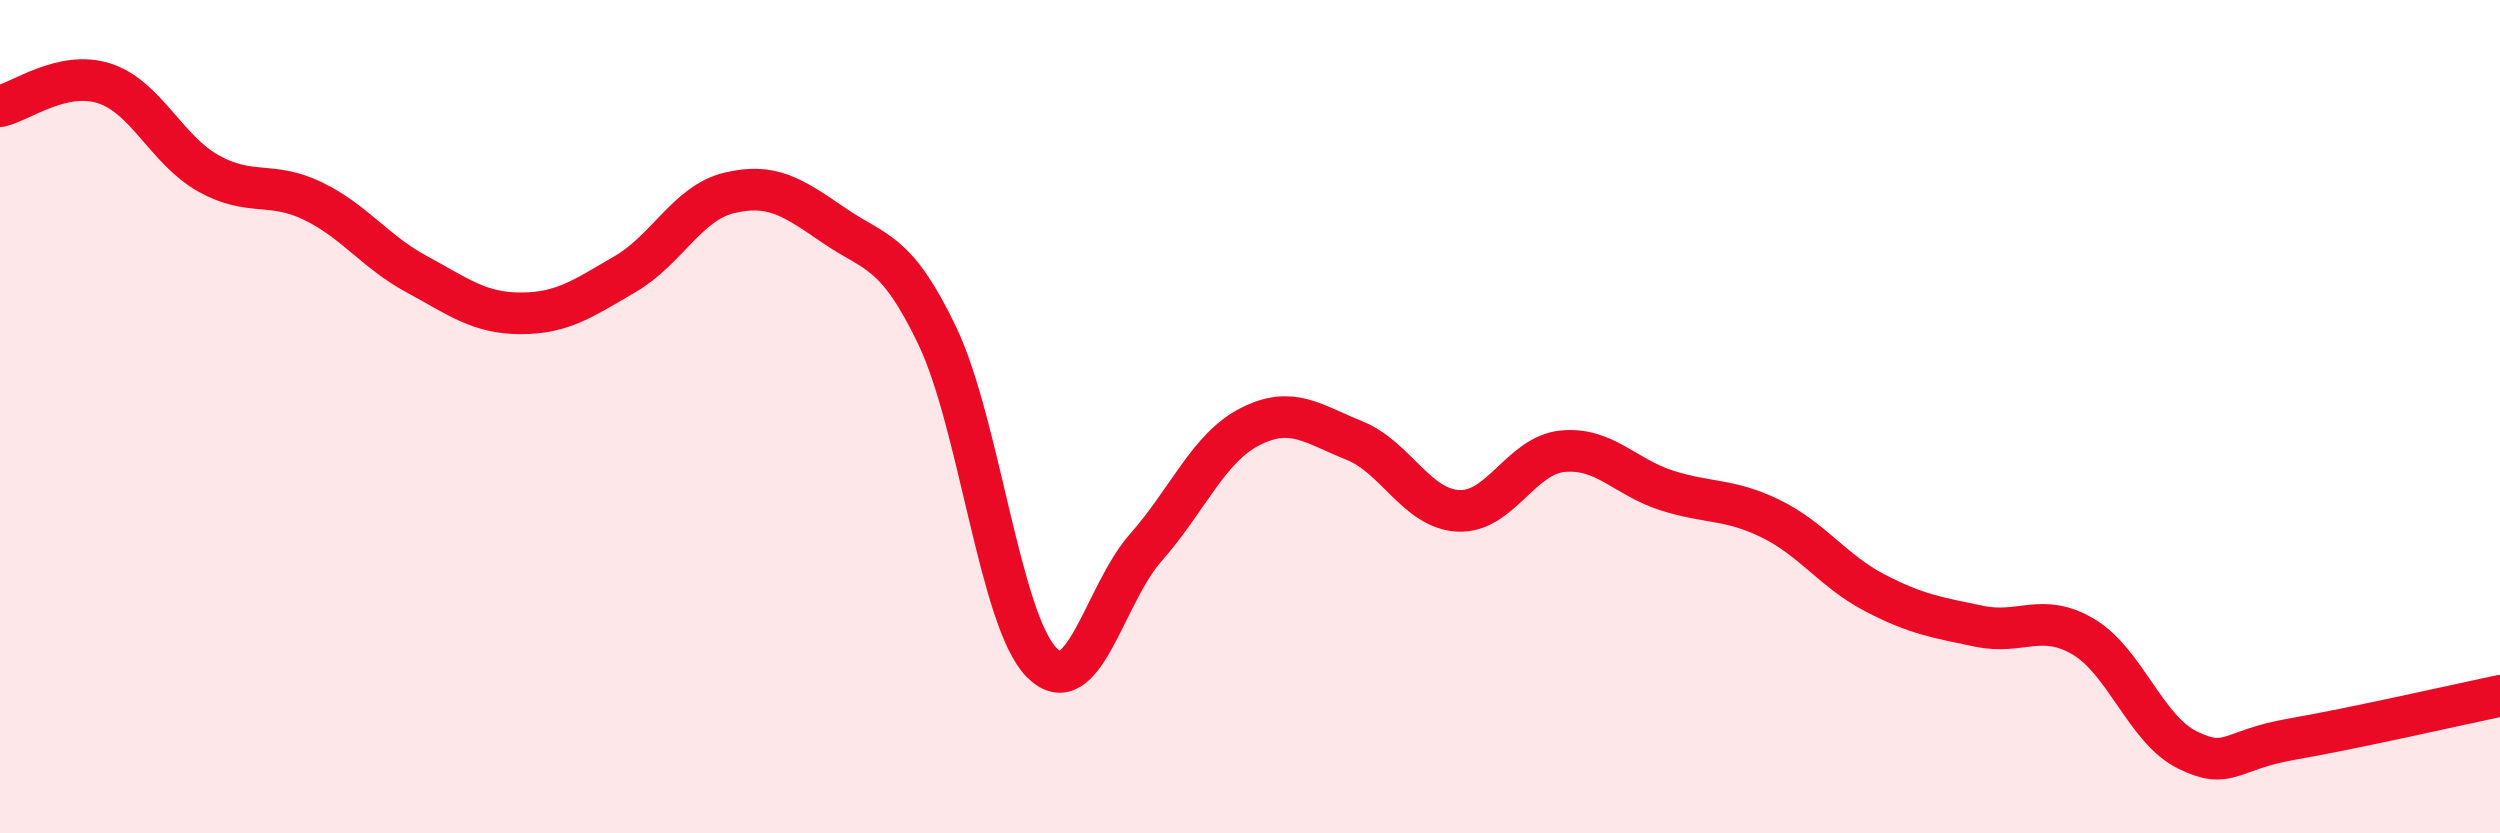 
    <svg width="60" height="20" viewBox="0 0 60 20" xmlns="http://www.w3.org/2000/svg">
      <path
        d="M 0,2.55 C 0.5,2.44 1.5,1.68 2.5,2 C 3.5,2.32 4,3.6 5,4.16 C 6,4.72 6.5,4.34 7.5,4.82 C 8.5,5.3 9,6.04 10,6.58 C 11,7.12 11.5,7.52 12.5,7.52 C 13.5,7.52 14,7.16 15,6.58 C 16,6 16.5,4.87 17.5,4.63 C 18.5,4.39 19,4.71 20,5.4 C 21,6.09 21.5,5.97 22.5,8.07 C 23.5,10.17 24,14.89 25,15.9 C 26,16.91 26.5,14.27 27.5,13.14 C 28.5,12.01 29,10.75 30,10.24 C 31,9.73 31.5,10.17 32.5,10.57 C 33.5,10.97 34,12.21 35,12.26 C 36,12.31 36.5,10.93 37.5,10.83 C 38.5,10.73 39,11.45 40,11.77 C 41,12.09 41.5,11.96 42.5,12.45 C 43.5,12.94 44,13.71 45,14.23 C 46,14.75 46.5,14.82 47.5,15.03 C 48.5,15.24 49,14.69 50,15.28 C 51,15.87 51.5,17.51 52.5,18 C 53.5,18.49 53.5,18 55,17.74 C 56.5,17.48 59,16.91 60,16.7L60 20L0 20Z"
        fill="#EB0A25"
        opacity="0.1"
        stroke-linecap="round"
        stroke-linejoin="round"
      />
      <path
        d="M 0,2.55 C 0.5,2.44 1.5,1.68 2.5,2 C 3.5,2.32 4,3.6 5,4.16 C 6,4.72 6.5,4.34 7.5,4.82 C 8.5,5.3 9,6.04 10,6.58 C 11,7.12 11.5,7.52 12.5,7.52 C 13.5,7.52 14,7.16 15,6.58 C 16,6 16.5,4.87 17.5,4.63 C 18.5,4.39 19,4.71 20,5.4 C 21,6.09 21.5,5.97 22.5,8.07 C 23.5,10.17 24,14.89 25,15.9 C 26,16.91 26.5,14.27 27.5,13.14 C 28.5,12.01 29,10.75 30,10.24 C 31,9.73 31.5,10.17 32.5,10.57 C 33.5,10.97 34,12.21 35,12.26 C 36,12.31 36.5,10.93 37.5,10.83 C 38.5,10.73 39,11.45 40,11.77 C 41,12.09 41.5,11.96 42.5,12.45 C 43.5,12.94 44,13.71 45,14.23 C 46,14.75 46.5,14.82 47.5,15.03 C 48.5,15.24 49,14.69 50,15.28 C 51,15.87 51.5,17.51 52.5,18 C 53.5,18.49 53.5,18 55,17.74 C 56.5,17.48 59,16.91 60,16.7"
        stroke="#EB0A25"
        stroke-width="1"
        fill="none"
        stroke-linecap="round"
        stroke-linejoin="round"
      />
    </svg>
  